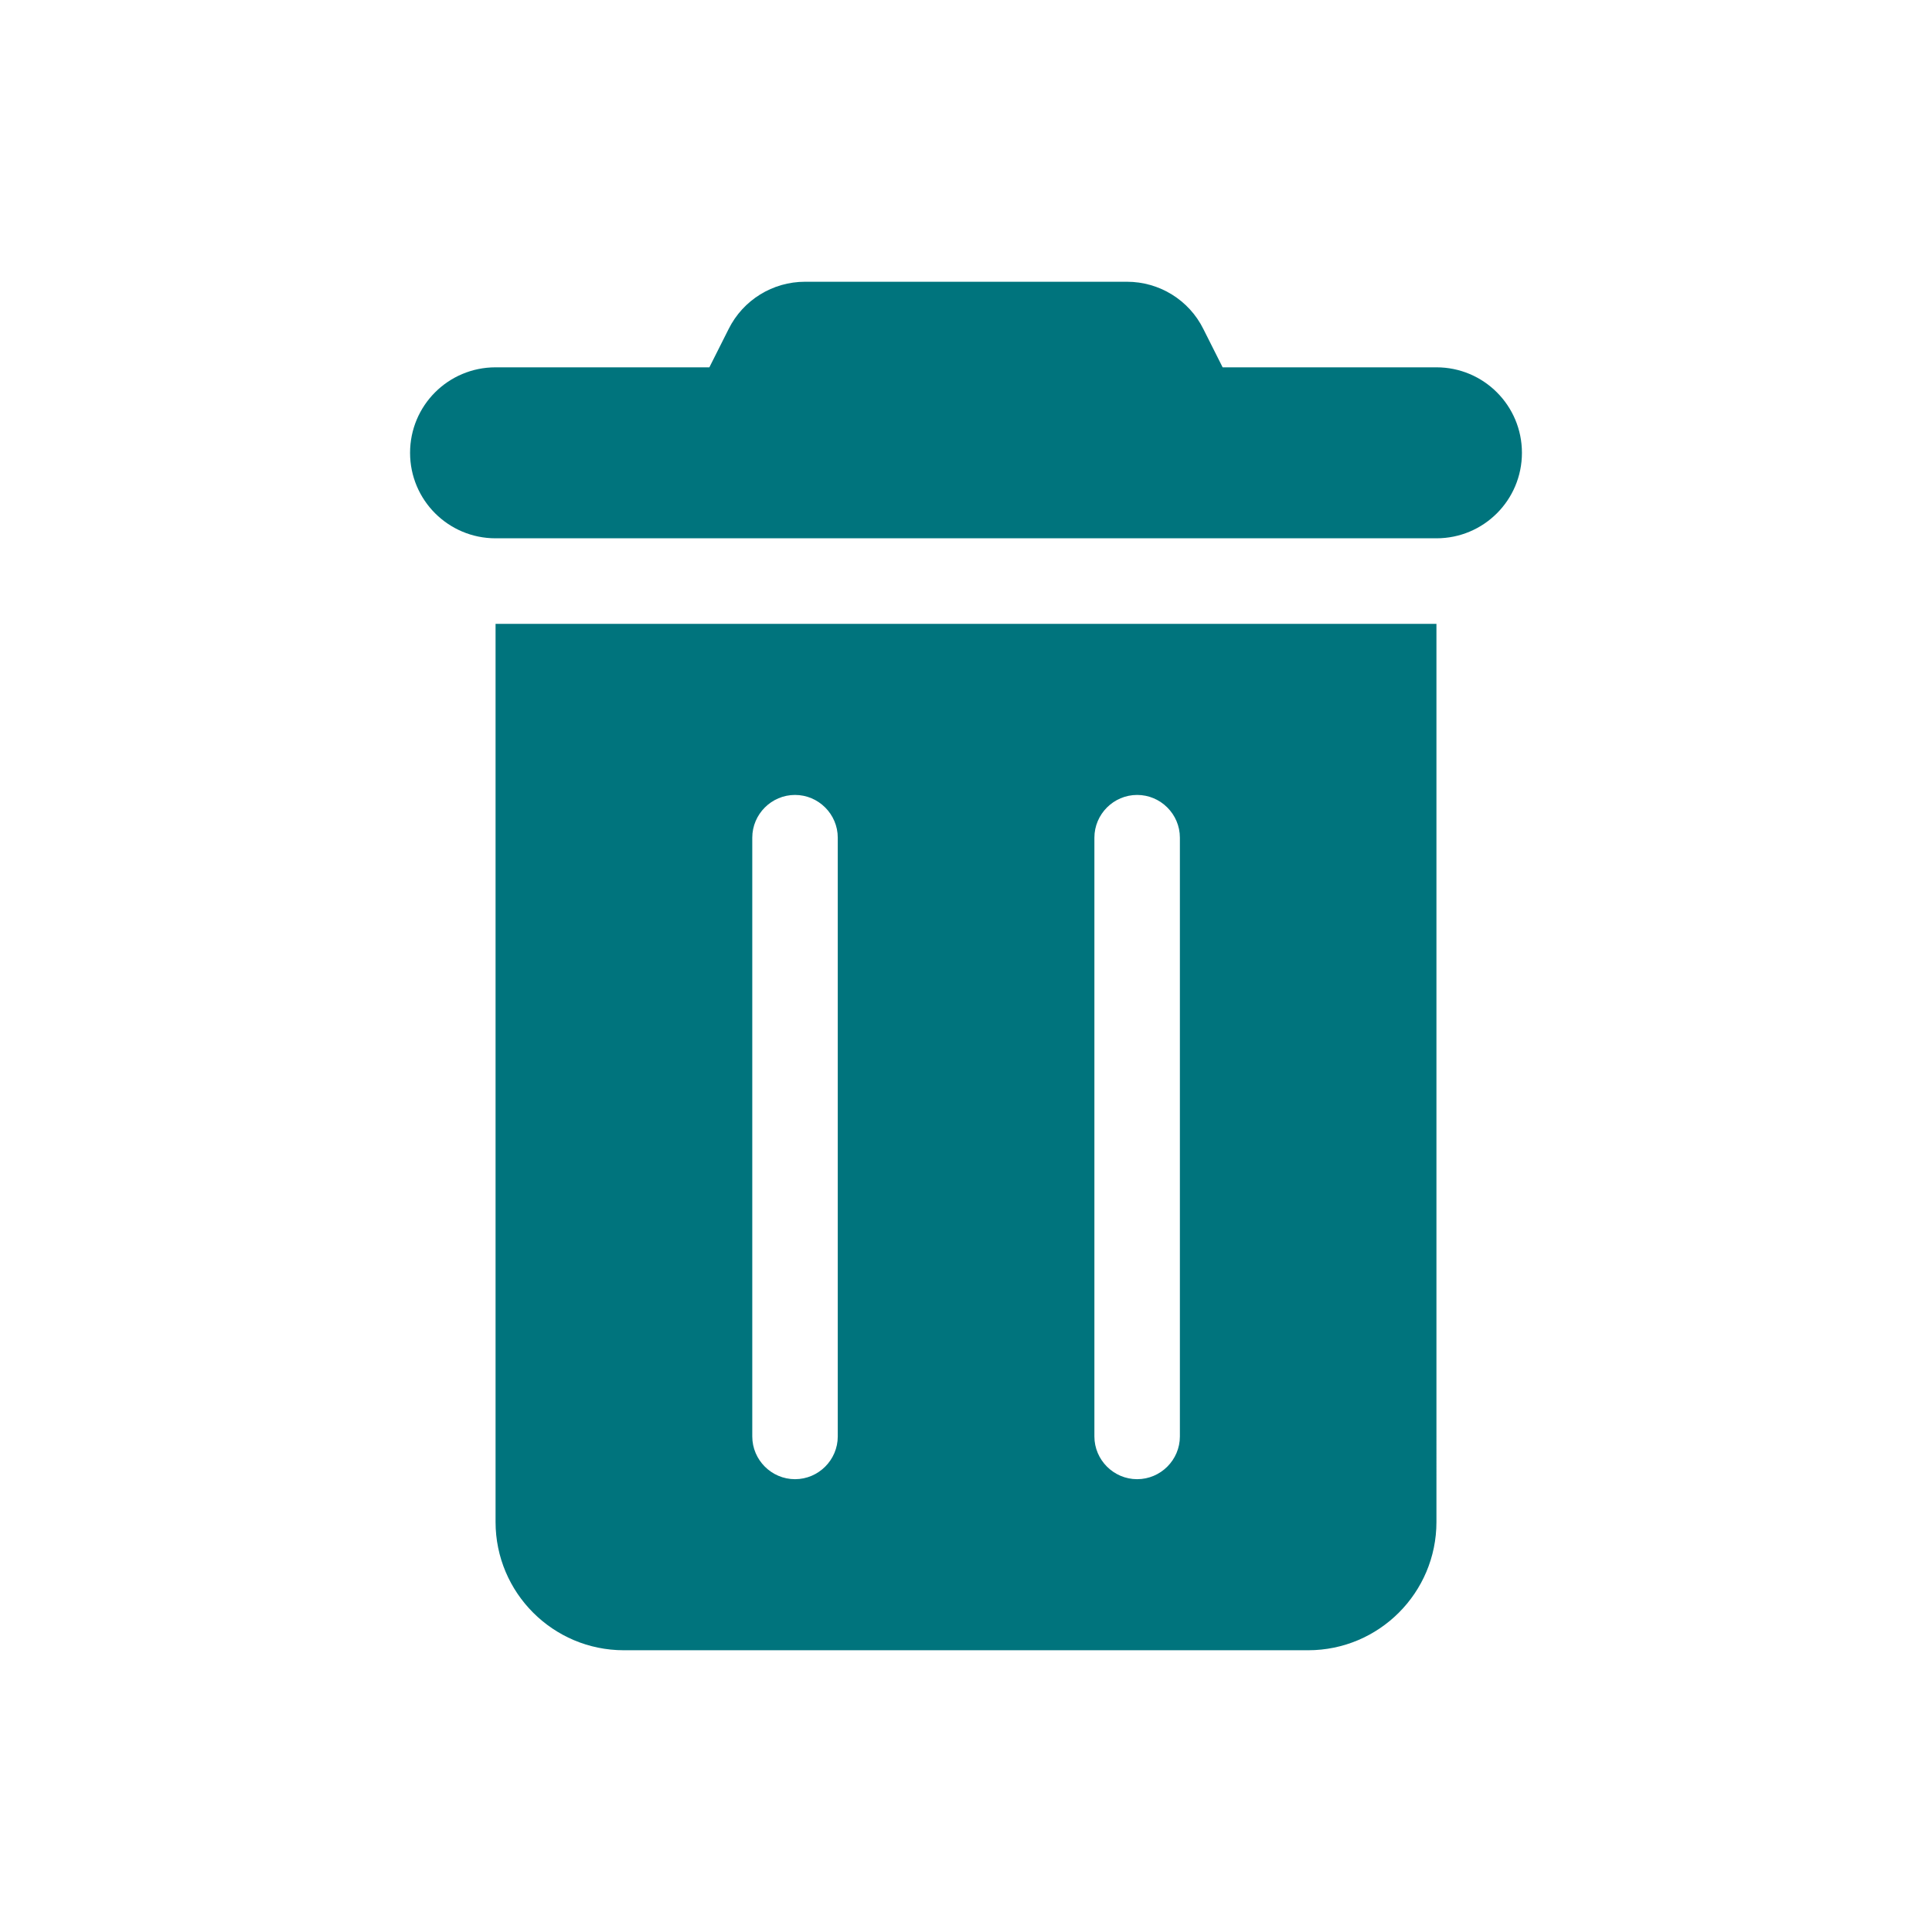 <?xml version="1.0" encoding="UTF-8"?><svg id="a" xmlns="http://www.w3.org/2000/svg" width="24" height="24" viewBox="0 0 24 24"><path d="m10.001,3.5c-.402,0-.77.226-.95.588l-.239.475h-2.656c-.588,0-1.062.475-1.062,1.062s.475,1.062,1.062,1.062h11.688c.588,0,1.062-.475,1.062-1.062s-.475-1.062-1.062-1.062h-2.656l-.239-.475c-.179-.362-.548-.588-.95-.588h-3.998Zm7.843,4.25H6.156v11.156c0,.88.714,1.594,1.594,1.594h8.5c.88,0,1.594-.714,1.594-1.594V7.75Zm-7.437,2.656v7.438c0,.292-.239.531-.531.531s-.531-.239-.531-.531v-7.438c0-.292.239-.531.531-.531s.531.239.531.531Zm4.25,0v7.438c0,.292-.239.531-.531.531s-.531-.239-.531-.531v-7.438c0-.292.239-.531.531-.531s.531.239.531.531Z" style="fill:#00747D;"/></svg>